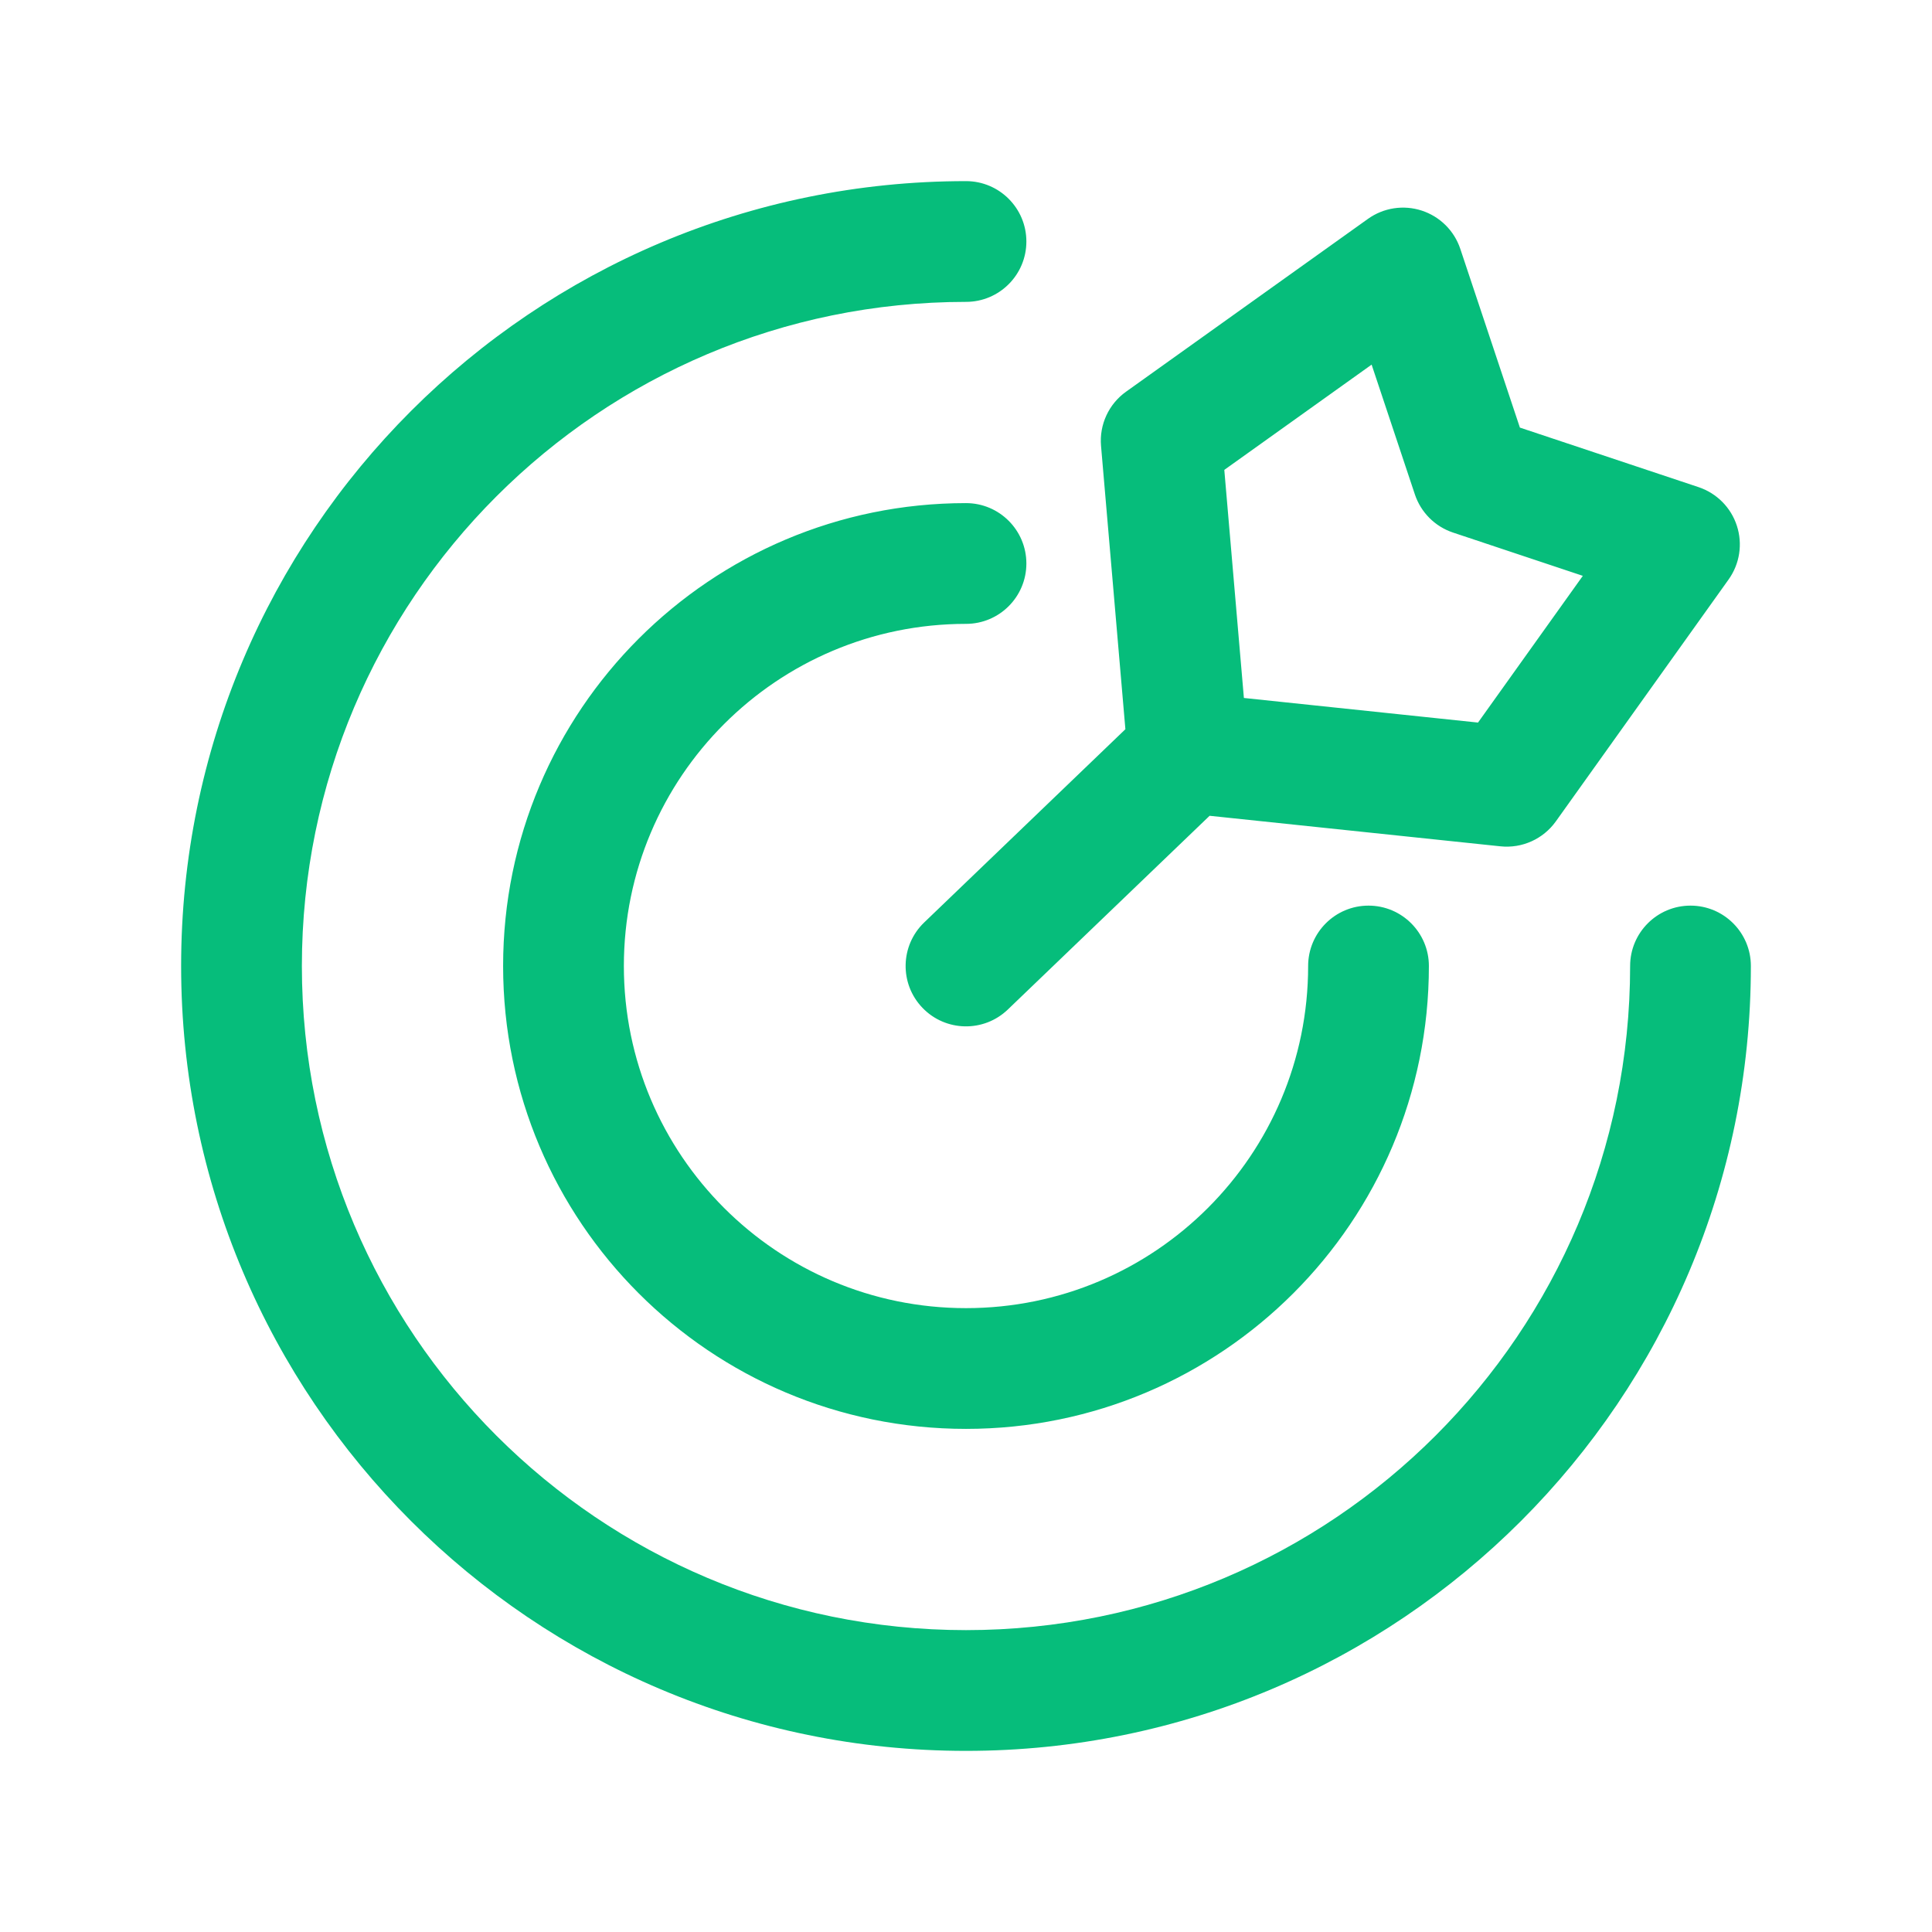 <svg width="56" height="56" viewBox="0 0 56 56" fill="none" xmlns="http://www.w3.org/2000/svg">
<path fill-rule="evenodd" clip-rule="evenodd" d="M28 8.75C17.369 8.75 8.75 17.369 8.75 28C8.75 38.632 17.369 47.25 28 47.25C38.632 47.25 47.25 38.632 47.25 28C47.25 27.034 48.033 26.25 49 26.25C49.967 26.25 50.75 27.034 50.75 28C50.75 40.565 40.565 50.75 28 50.75C15.435 50.75 5.25 40.565 5.25 28C5.25 15.435 15.435 5.25 28 5.25C28.966 5.25 29.75 6.034 29.75 7C29.75 7.966 28.966 8.75 28 8.75ZM41.209 6.104C41.737 6.276 42.153 6.688 42.328 7.215L44.055 12.394L49.234 14.12C49.76 14.296 50.173 14.711 50.344 15.239C50.516 15.767 50.427 16.345 50.104 16.797L45.097 23.808C44.73 24.321 44.117 24.597 43.49 24.531L35.061 23.646L29.212 29.262C28.515 29.931 27.407 29.909 26.738 29.212C26.068 28.515 26.091 27.407 26.788 26.738L32.62 21.137L31.914 12.925C31.861 12.309 32.137 11.711 32.641 11.352L39.651 6.344C40.103 6.021 40.681 5.932 41.209 6.104ZM36.055 20.231L42.841 20.944L45.879 16.691L42.118 15.437C41.595 15.263 41.185 14.853 41.011 14.331L39.757 10.569L35.487 13.62L36.055 20.231ZM28 18.083C22.523 18.083 18.083 22.523 18.083 28C18.083 33.477 22.523 37.917 28 37.917C33.477 37.917 37.917 33.477 37.917 28C37.917 27.034 38.7 26.25 39.667 26.25C40.633 26.25 41.417 27.034 41.417 28C41.417 35.41 35.41 41.417 28 41.417C20.59 41.417 14.583 35.41 14.583 28C14.583 20.59 20.59 14.583 28 14.583C28.966 14.583 29.75 15.367 29.75 16.333C29.75 17.3 28.966 18.083 28 18.083Z" fill="#06BD7B"/>
</svg>
